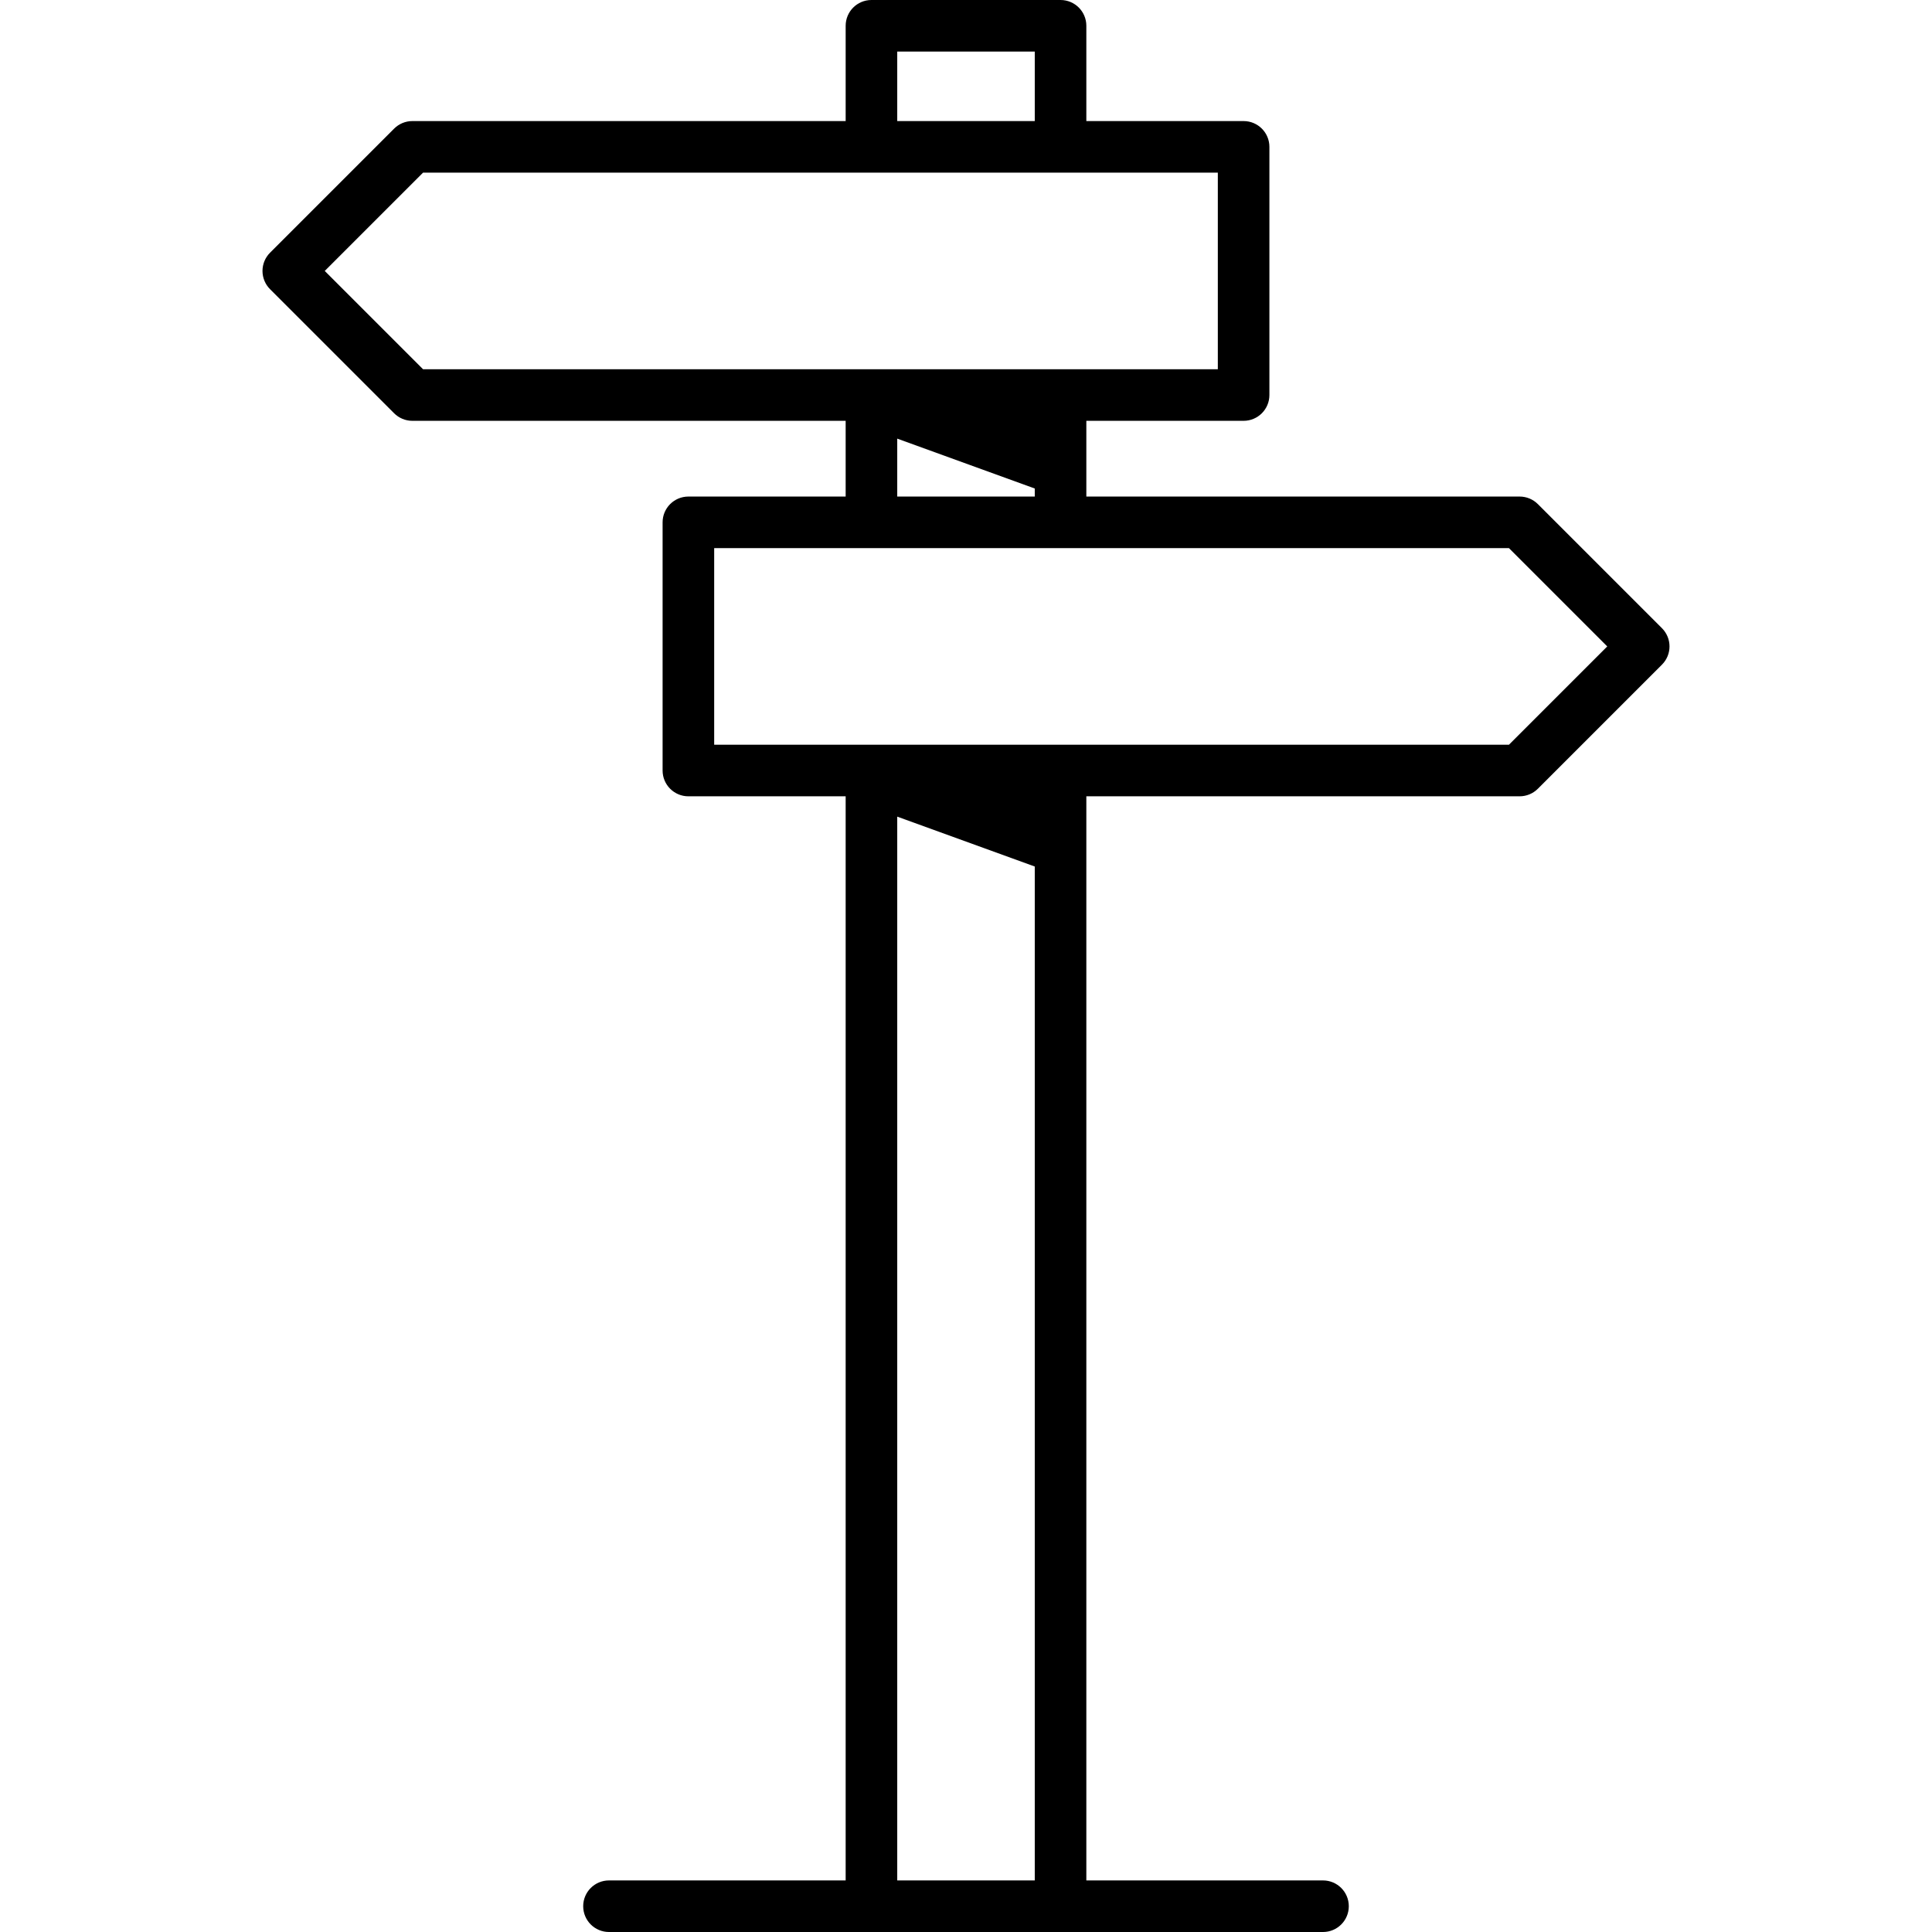 <?xml version="1.0" encoding="iso-8859-1"?>
<!-- Generator: Adobe Illustrator 18.0.0, SVG Export Plug-In . SVG Version: 6.00 Build 0)  -->
<!DOCTYPE svg PUBLIC "-//W3C//DTD SVG 1.1//EN" "http://www.w3.org/Graphics/SVG/1.1/DTD/svg11.dtd">
<svg version="1.1" id="Capa_1" xmlns="http://www.w3.org/2000/svg" xmlns:xlink="http://www.w3.org/1999/xlink" x="0px" y="0px"
	 viewBox="0 0 449.535 449.535" style="enable-background:new 0 0 449.535 449.535;" xml:space="preserve">
<path d="M386.701,146.168l-28.873-28.873c-1.125-1.126-2.651-1.758-4.242-1.758H252.768V97.916h36.594c3.313,0,6-2.687,6-6V34.17
	c0-3.313-2.687-6-6-6h-36.594V6c0-3.313-2.686-6-6-6h-44c-3.313,0-6,2.687-6,6v22.17H95.949c-1.591,0-3.117,0.632-4.242,1.757
	L62.834,58.799c-1.126,1.126-1.758,2.651-1.758,4.243c0,1.591,0.632,3.117,1.757,4.242l28.873,28.874
	c1.126,1.126,2.651,1.758,4.243,1.758h100.818v17.621h-36.594c-3.314,0-6,2.687-6,6v57.746c0,3.313,2.686,6,6,6h36.594v252.252
	h-55.07c-3.313,0-6,2.687-6,6c0,3.314,2.687,6,6,6h166.141c3.313,0,6-2.686,6-6c0-3.313-2.687-6-6-6h-55.07V185.283h100.818
	c1.591,0,3.117-0.632,4.242-1.758l28.873-28.873C389.045,152.31,389.045,148.511,386.701,146.168z M208.768,12h32v16.17h-32V12z
	 M75.562,63.042L98.435,40.17h184.927v45.746H98.435L75.562,63.042z M208.768,102.059l32,11.607v1.871h-32V102.059z
	 M208.768,437.535V190.014l32,11.607v235.914H208.768z M351.101,173.283H166.174v-45.746h184.927l22.873,22.873L351.101,173.283z"/>
<g>
</g>
<g>
</g>
<g>
</g>
<g>
</g>
<g>
</g>
<g>
</g>
<g>
</g>
<g>
</g>
<g>
</g>
<g>
</g>
<g>
</g>
<g>
</g>
<g>
</g>
<g>
</g>
<g>
</g>
</svg>
